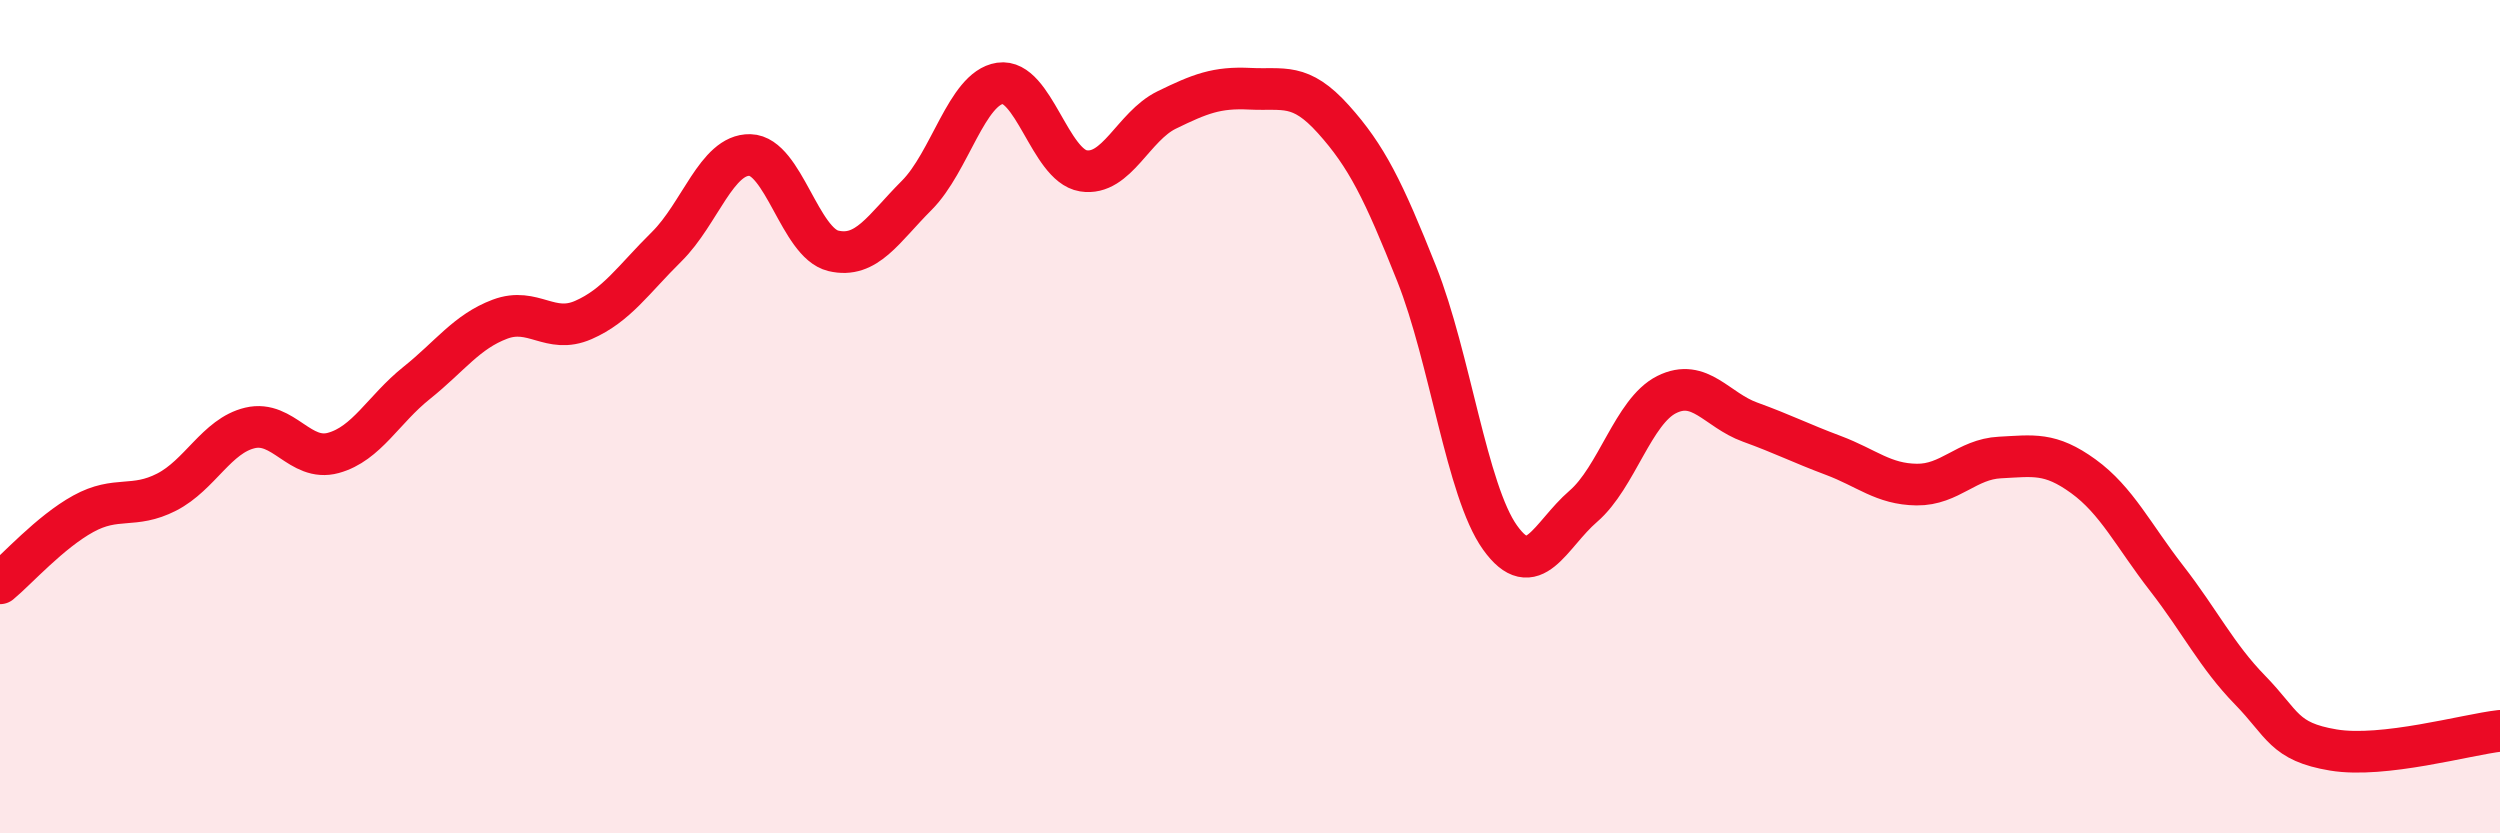 
    <svg width="60" height="20" viewBox="0 0 60 20" xmlns="http://www.w3.org/2000/svg">
      <path
        d="M 0,14 C 0.4,13.67 1.2,12.77 2,12.33 C 2.8,11.89 3.2,12.22 4,11.81 C 4.8,11.4 5.2,10.46 6,10.27 C 6.8,10.08 7.2,11.09 8,10.87 C 8.8,10.65 9.2,9.83 10,9.19 C 10.8,8.55 11.2,7.96 12,7.66 C 12.8,7.36 13.2,8.03 14,7.68 C 14.8,7.33 15.2,6.71 16,5.92 C 16.8,5.13 17.2,3.7 18,3.72 C 18.8,3.74 19.2,5.83 20,6.02 C 20.8,6.21 21.2,5.49 22,4.69 C 22.8,3.89 23.2,2.12 24,2 C 24.8,1.88 25.2,3.97 26,4.1 C 26.8,4.23 27.2,3.03 28,2.64 C 28.8,2.25 29.2,2.09 30,2.13 C 30.8,2.17 31.2,1.97 32,2.86 C 32.8,3.75 33.2,4.56 34,6.57 C 34.8,8.58 35.2,11.78 36,12.9 C 36.8,14.02 37.2,12.84 38,12.15 C 38.8,11.46 39.2,9.87 40,9.47 C 40.8,9.07 41.2,9.84 42,10.13 C 42.8,10.42 43.2,10.63 44,10.93 C 44.8,11.23 45.2,11.62 46,11.63 C 46.8,11.64 47.2,11.02 48,10.98 C 48.8,10.94 49.2,10.85 50,11.43 C 50.8,12.01 51.2,12.85 52,13.88 C 52.8,14.91 53.2,15.74 54,16.56 C 54.8,17.38 54.8,17.8 56,18 C 57.2,18.2 59.2,17.63 60,17.54L60 20L0 20Z"
        fill="#EB0A25"
        opacity="0.1"
        stroke-linecap="round"
        stroke-linejoin="round"
      />
      <path
        d="M 0,14 C 0.4,13.67 1.2,12.77 2,12.33 C 2.8,11.89 3.2,12.22 4,11.81 C 4.8,11.4 5.2,10.46 6,10.27 C 6.8,10.08 7.2,11.09 8,10.87 C 8.8,10.65 9.2,9.83 10,9.19 C 10.8,8.55 11.2,7.96 12,7.66 C 12.8,7.36 13.2,8.03 14,7.68 C 14.8,7.33 15.2,6.71 16,5.92 C 16.8,5.13 17.2,3.7 18,3.72 C 18.8,3.74 19.2,5.83 20,6.02 C 20.8,6.21 21.2,5.49 22,4.69 C 22.8,3.89 23.2,2.12 24,2 C 24.8,1.88 25.2,3.97 26,4.1 C 26.8,4.23 27.2,3.03 28,2.64 C 28.8,2.25 29.2,2.09 30,2.13 C 30.8,2.17 31.2,1.97 32,2.86 C 32.8,3.75 33.2,4.56 34,6.57 C 34.8,8.58 35.2,11.78 36,12.9 C 36.8,14.02 37.2,12.84 38,12.15 C 38.8,11.46 39.2,9.87 40,9.47 C 40.8,9.07 41.2,9.84 42,10.13 C 42.8,10.42 43.2,10.63 44,10.93 C 44.8,11.23 45.2,11.62 46,11.63 C 46.8,11.64 47.2,11.02 48,10.98 C 48.8,10.94 49.2,10.85 50,11.43 C 50.8,12.01 51.2,12.85 52,13.88 C 52.8,14.91 53.2,15.74 54,16.56 C 54.8,17.38 54.8,17.8 56,18 C 57.2,18.2 59.2,17.63 60,17.54"
        stroke="#EB0A25"
        stroke-width="1"
        fill="none"
        stroke-linecap="round"
        stroke-linejoin="round"
      />
    </svg>
  